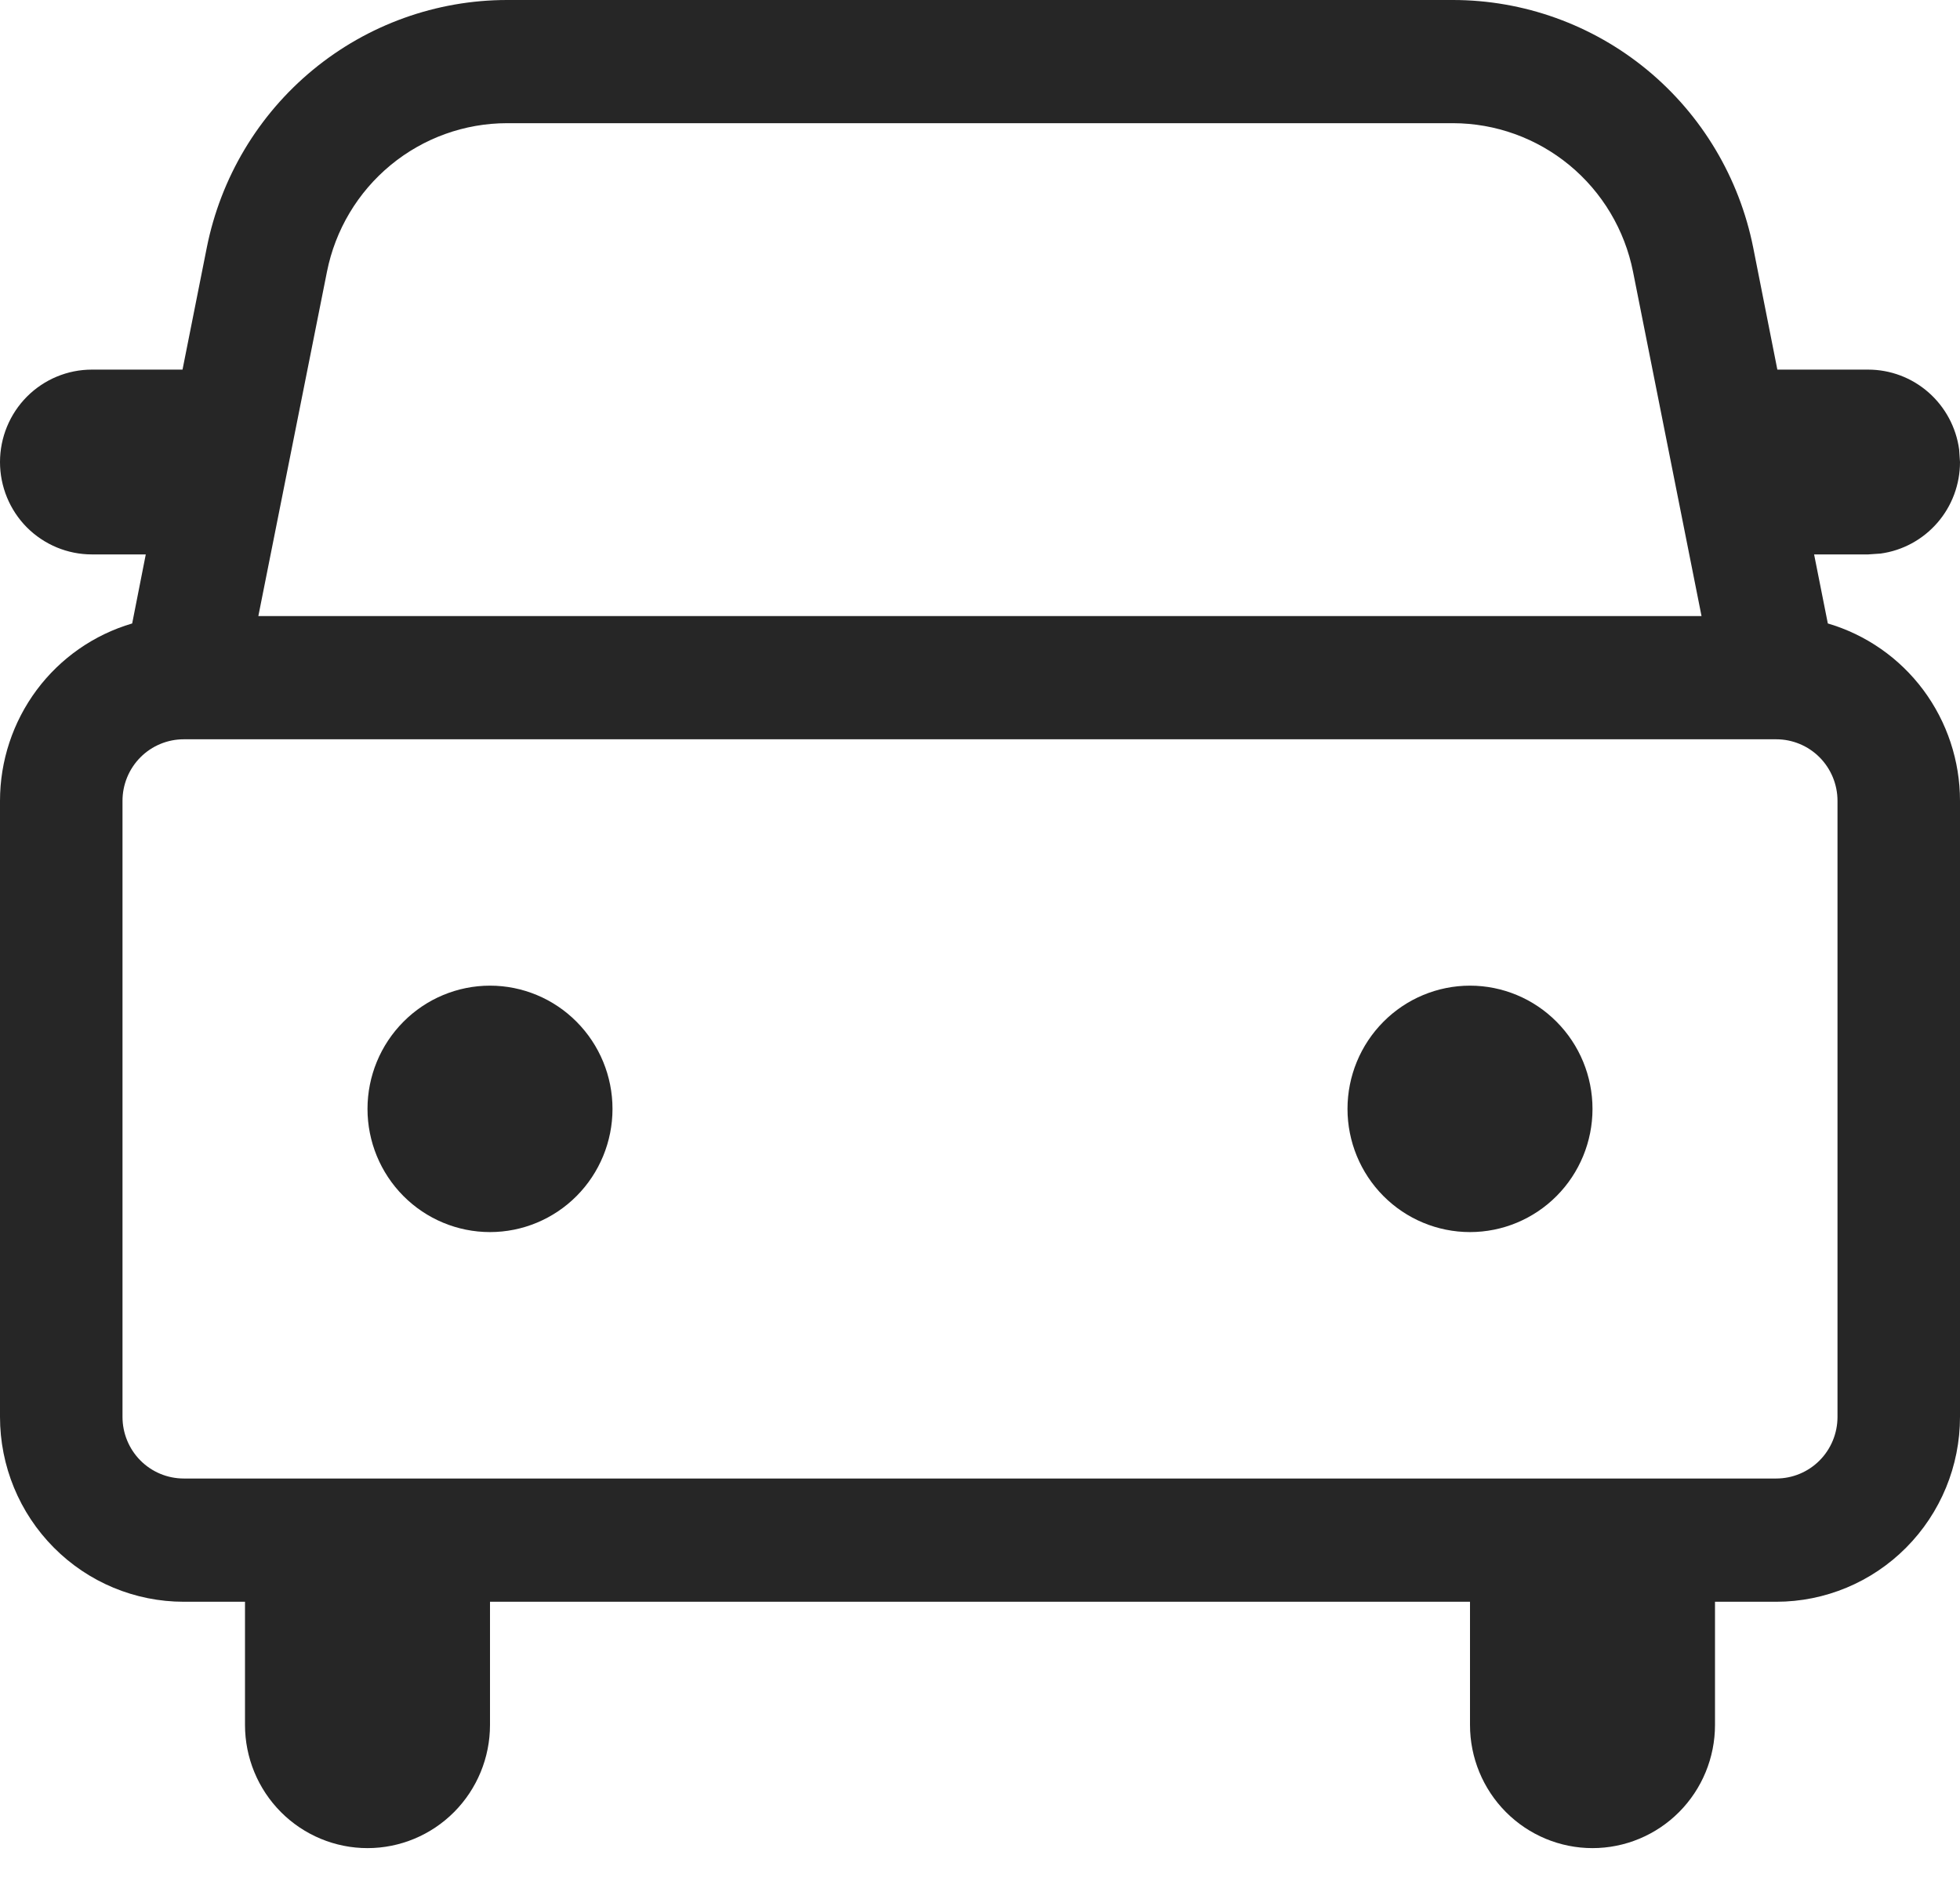 <?xml version="1.0" encoding="UTF-8"?> <svg xmlns="http://www.w3.org/2000/svg" width="32" height="31" viewBox="0 0 32 31" fill="none"> <path d="M23.72 9.67703e-08C24.876 -0 25.997 0.403 26.891 1.14C27.785 1.877 28.397 2.903 28.624 4.043L29.018 6.034H30.5C30.863 6.034 31.213 6.166 31.486 6.406C31.759 6.646 31.937 6.977 31.986 7.338L32 7.543C32 7.907 31.869 8.26 31.631 8.534C31.392 8.809 31.063 8.988 30.704 9.037L30.5 9.051H29.618L29.842 10.178C30.465 10.361 31.012 10.742 31.401 11.264C31.79 11.787 32 12.422 32 13.074V23.131C32 23.932 31.684 24.699 31.121 25.265C30.559 25.831 29.796 26.149 29 26.149H28V28.16C28 28.694 27.789 29.205 27.414 29.582C27.039 29.959 26.53 30.171 26 30.171C25.47 30.171 24.961 29.959 24.586 29.582C24.211 29.205 24 28.694 24 28.16V26.149H8V28.16C8 28.694 7.789 29.205 7.414 29.582C7.039 29.959 6.53 30.171 6 30.171C5.47 30.171 4.961 29.959 4.586 29.582C4.211 29.205 4 28.694 4 28.16V26.149H3C2.204 26.149 1.441 25.831 0.879 25.265C0.316 24.699 5.68937e-08 23.932 5.68937e-08 23.131V13.074C-0 12.422 0.21 11.787 0.599 11.264C0.988 10.742 1.535 10.361 2.158 10.178L2.38 9.051H1.5C1.102 9.051 0.721 8.892 0.439 8.61C0.158 8.327 5.68937e-08 7.943 5.68937e-08 7.543C5.68937e-08 7.143 0.158 6.759 0.439 6.476C0.721 6.193 1.102 6.034 1.5 6.034H2.98L3.376 4.043C3.603 2.903 4.215 1.877 5.109 1.14C6.003 0.403 7.124 -0 8.28 9.67703e-08H23.72ZM29 12.069H3C2.735 12.069 2.48 12.175 2.293 12.363C2.105 12.552 2 12.808 2 13.074V23.131C2 23.398 2.105 23.654 2.293 23.843C2.48 24.031 2.735 24.137 3 24.137H29C29.265 24.137 29.52 24.031 29.707 23.843C29.895 23.654 30 23.398 30 23.131V13.074C30 12.808 29.895 12.552 29.707 12.363C29.52 12.175 29.265 12.069 29 12.069ZM8 16.091C8.53 16.091 9.039 16.303 9.414 16.681C9.789 17.058 10 17.569 10 18.103C10 18.636 9.789 19.148 9.414 19.525C9.039 19.902 8.53 20.114 8 20.114C7.47 20.114 6.961 19.902 6.586 19.525C6.211 19.148 6 18.636 6 18.103C6 17.569 6.211 17.058 6.586 16.681C6.961 16.303 7.47 16.091 8 16.091ZM24 16.091C24.53 16.091 25.039 16.303 25.414 16.681C25.789 17.058 26 17.569 26 18.103C26 18.636 25.789 19.148 25.414 19.525C25.039 19.902 24.53 20.114 24 20.114C23.47 20.114 22.961 19.902 22.586 19.525C22.211 19.148 22 18.636 22 18.103C22 17.569 22.211 17.058 22.586 16.681C22.961 16.303 23.47 16.091 24 16.091V16.091ZM23.72 2.011H8.28C7.586 2.011 6.914 2.253 6.378 2.695C5.841 3.138 5.474 3.753 5.338 4.437L4.218 10.057H27.78L26.662 4.437C26.526 3.753 26.159 3.138 25.623 2.696C25.087 2.254 24.415 2.012 23.722 2.011H23.72Z" fill="#262626"></path> </svg> 